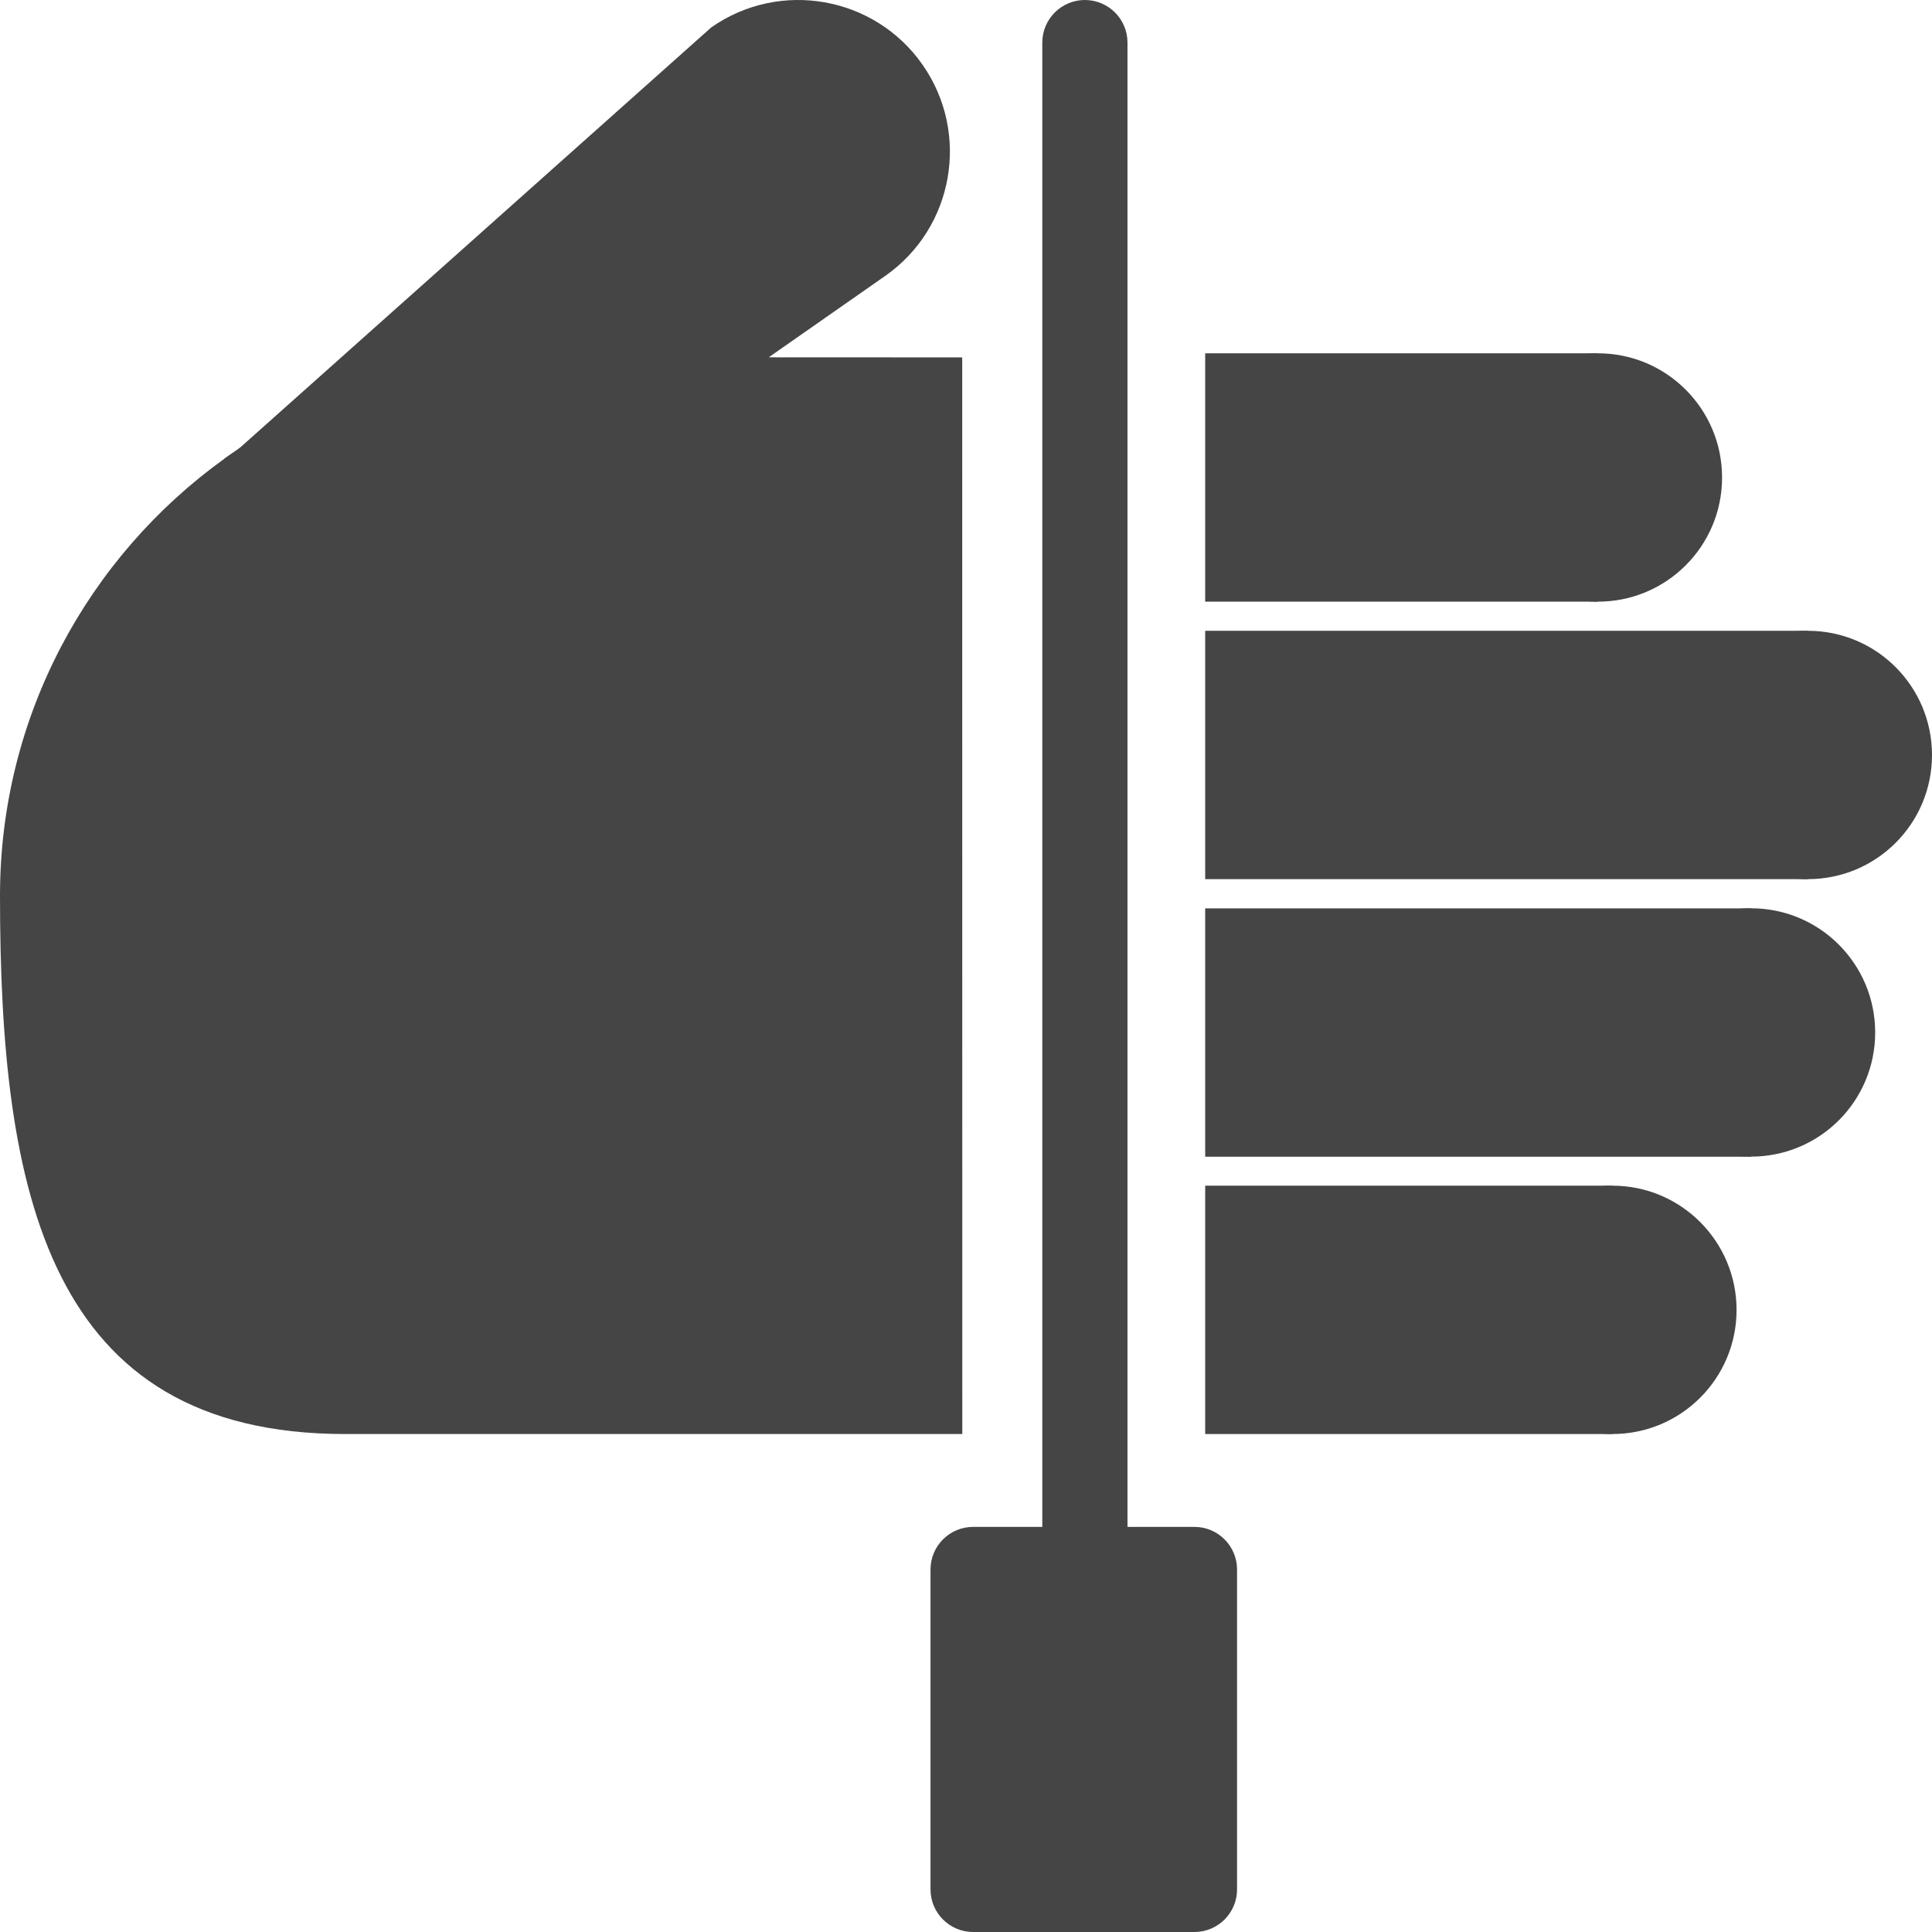 <?xml version="1.0" encoding="utf-8"?>
<!-- Generator: Adobe Illustrator 16.0.0, SVG Export Plug-In . SVG Version: 6.00 Build 0)  -->
<!DOCTYPE svg PUBLIC "-//W3C//DTD SVG 1.1//EN" "http://www.w3.org/Graphics/SVG/1.1/DTD/svg11.dtd">
<svg version="1.1" id="Layer_1" xmlns="http://www.w3.org/2000/svg" xmlns:xlink="http://www.w3.org/1999/xlink" x="0px" y="0px"
	 width="22.677px" height="22.677px" viewBox="0 0 22.677 22.677" enable-background="new 0 0 22.677 22.677" xml:space="preserve">
<g>
	<g>
		<g>
			<path fill="#454545" d="M10.391,3.238c0.805-0.563,1-1.674,0.437-2.479S9.152-0.242,8.348,0.322L2.822,5.25
				C2.805,5.262,2.786,5.276,2.768,5.289L2.633,5.382l0.001,0.002C1.04,6.531,0,8.4,0,10.513c0,3.49,0.561,6.319,4.051,6.319h7.244
				L11.294,4.195L9.023,4.194L10.391,3.238z"/>
		</g>
		<g>
			<path fill="#454545" d="M12.734,20.31c-0.276,0-0.5-0.224-0.5-0.5V0.5c0-0.276,0.224-0.5,0.5-0.5s0.5,0.224,0.5,0.5V19.81
				C13.234,20.086,13.011,20.31,12.734,20.31z"/>
		</g>
		<g>
			<path fill="#454545" d="M21.22,10.319c0.806,0,1.457-0.652,1.457-1.457s-0.651-1.458-1.457-1.458s-1.457,0.653-1.457,1.458
				S20.414,10.319,21.22,10.319"/>
		</g>
	</g>
	<g>
		<rect x="14.146" y="7.404" fill="#454545" width="7.072" height="2.915"/>
	</g>
	<g>
		<g>
			<path fill="#454545" d="M20.553,13.576c0.806,0,1.457-0.652,1.457-1.457s-0.651-1.458-1.457-1.458
				c-0.805,0-1.457,0.653-1.457,1.458S19.748,13.576,20.553,13.576"/>
		</g>
	</g>
	<g>
		<rect x="14.146" y="10.662" fill="#454545" width="6.406" height="2.915"/>
	</g>
	<g>
		<g>
			<path fill="#454545" d="M18.926,16.832c0.805,0,1.457-0.652,1.457-1.457c0-0.804-0.652-1.458-1.457-1.458
				s-1.457,0.653-1.457,1.458C17.469,16.18,18.121,16.832,18.926,16.832"/>
		</g>
	</g>
	<g>
		<rect x="14.146" y="13.917" fill="#454545" width="4.779" height="2.915"/>
	</g>
	<g>
		<g>
			<path fill="#454545" d="M18.756,7.062c0.805,0,1.457-0.652,1.457-1.457s-0.652-1.458-1.457-1.458S17.299,4.8,17.299,5.605
				S17.951,7.062,18.756,7.062"/>
		</g>
	</g>
	<g>
		<rect x="14.146" y="4.147" fill="#454545" width="4.609" height="2.915"/>
	</g>
	<g>
		<rect x="11.423" y="18.422" fill="#454545" width="2.597" height="3.755"/>
	</g>
	<g>
		<g>
			<path fill="#454545" d="M14.02,22.677h-2.598c-0.276,0-0.5-0.224-0.5-0.5v-3.755c0-0.276,0.224-0.5,0.5-0.5h2.598
				c0.276,0,0.5,0.224,0.5,0.5v3.755C14.52,22.453,14.296,22.677,14.02,22.677z M11.922,21.677h1.598v-2.755h-1.598V21.677z"/>
		</g>
	</g>
</g>
</svg>
